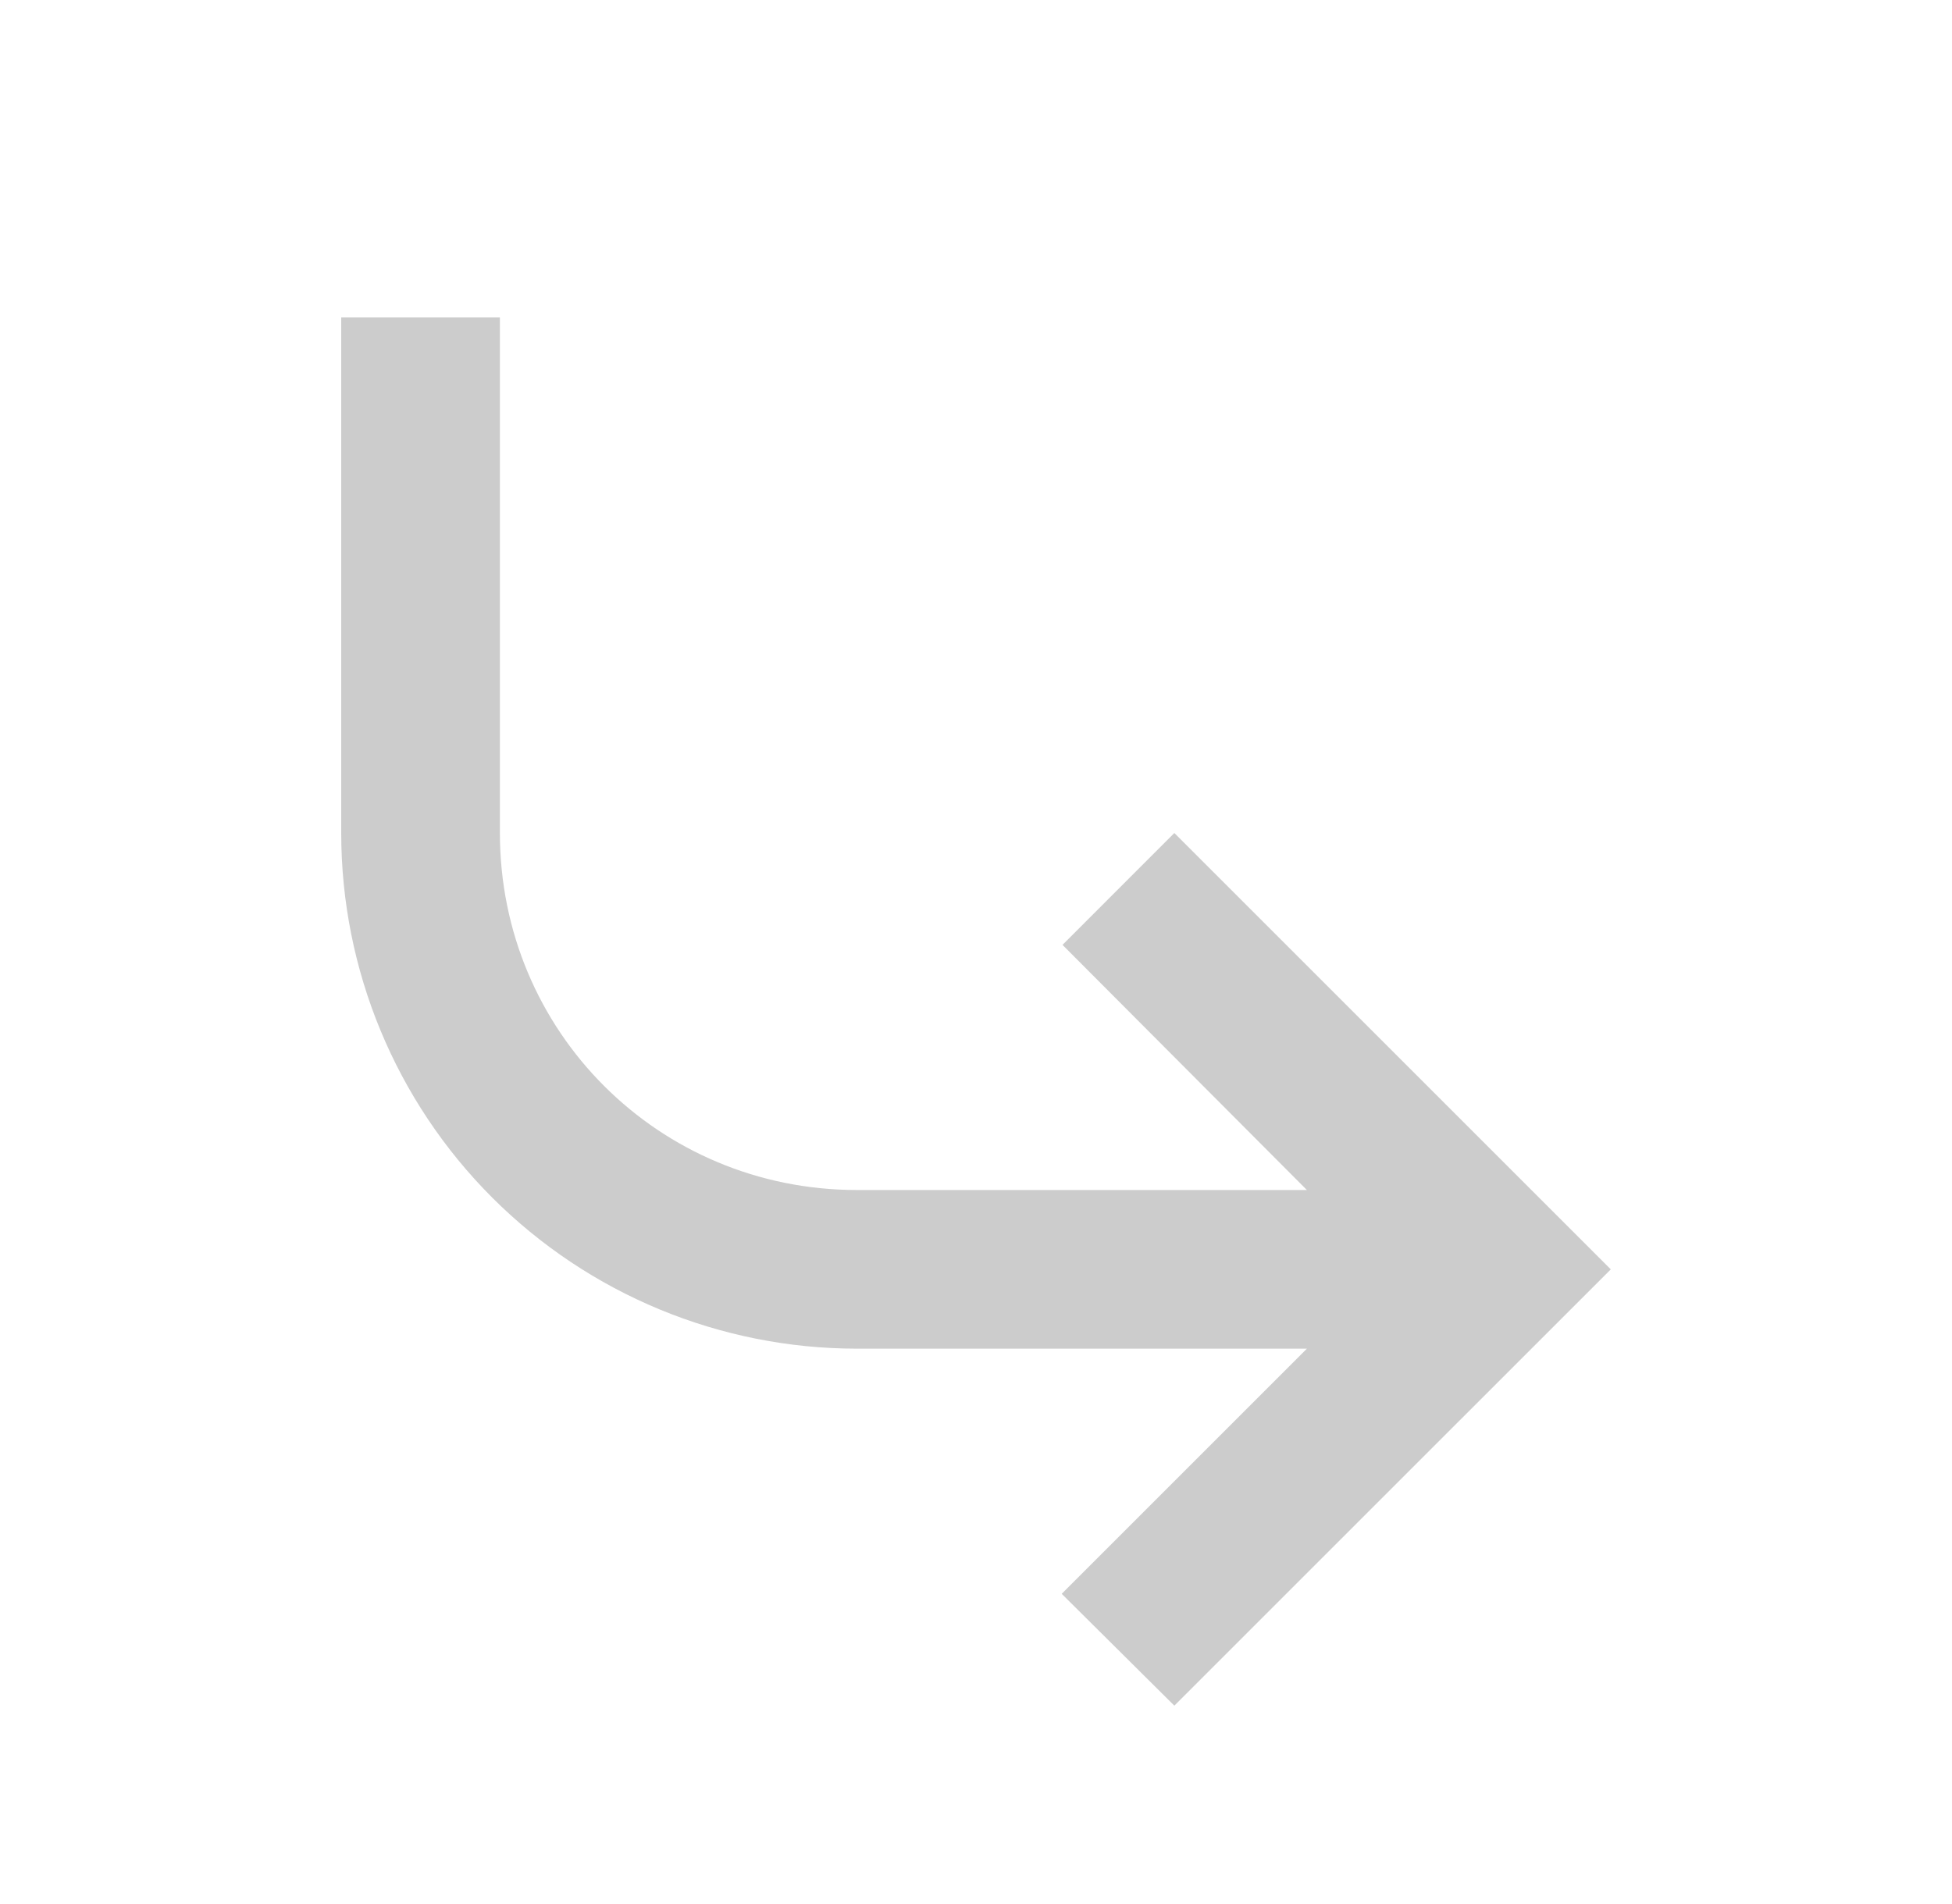 <svg width="41" height="40" viewBox="0 0 41 40" fill="none" xmlns="http://www.w3.org/2000/svg">
<path d="M33.833 26.667L24.666 35.833L22.3 33.483L27.45 28.333H18C15.127 28.333 12.371 27.192 10.339 25.16C8.308 23.129 7.167 20.373 7.167 17.5V6.667H10.5V17.5C10.5 21.667 13.833 25 18 25H27.45L22.317 19.85L24.666 17.5L33.833 26.667Z" fill="#CCCCCC"/>
</svg>
